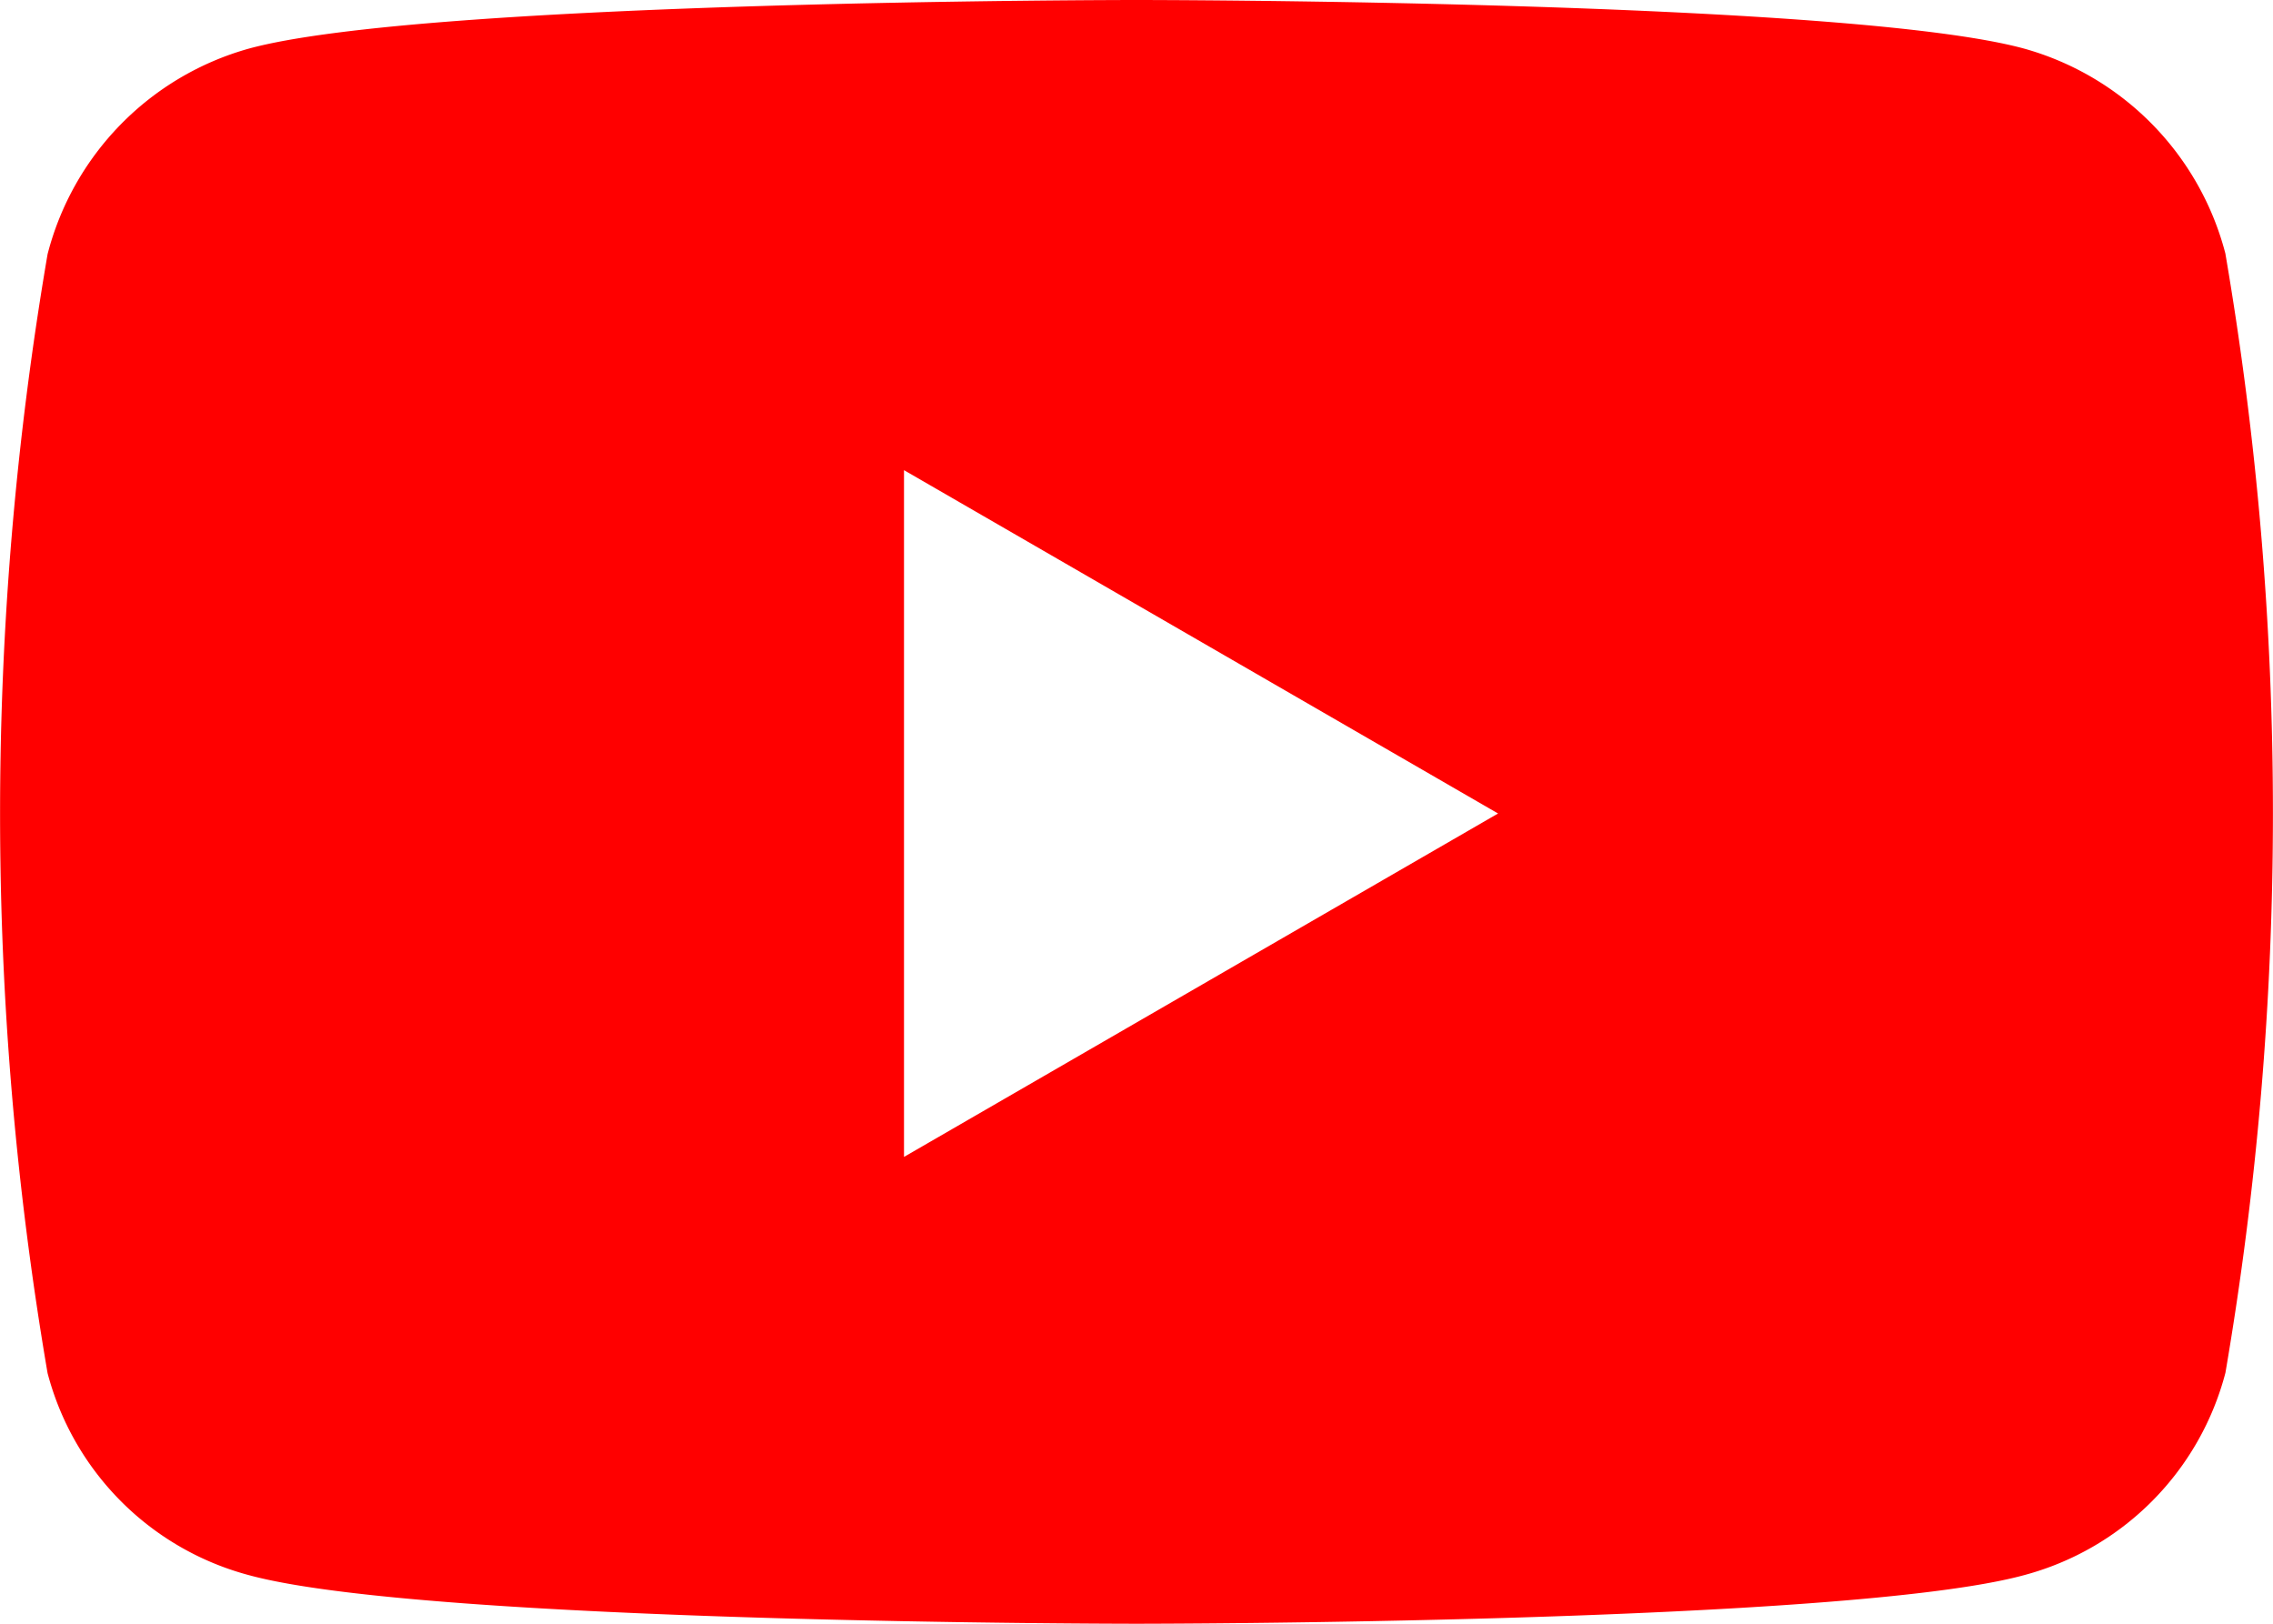 <svg xmlns="http://www.w3.org/2000/svg" viewBox="0 0 28 20">
	<path
		d="M42.348,67.129A3.547,3.547,0,0,0,39.872,64.6C37.689,64,28.933,64,28.933,64s-8.756,0-10.939.6a3.547,3.547,0,0,0-2.475,2.531,40.871,40.871,0,0,0,0,13.782A3.493,3.493,0,0,0,17.994,83.4c2.184.6,10.939.6,10.939.6s8.756,0,10.939-.6a3.493,3.493,0,0,0,2.475-2.491,40.871,40.871,0,0,0,0-13.782ZM26.069,78.25V69.791l7.318,4.229L26.069,78.25Z"
		transform="translate(-14.933 -64)"
		fill="red"
	/>
</svg>
